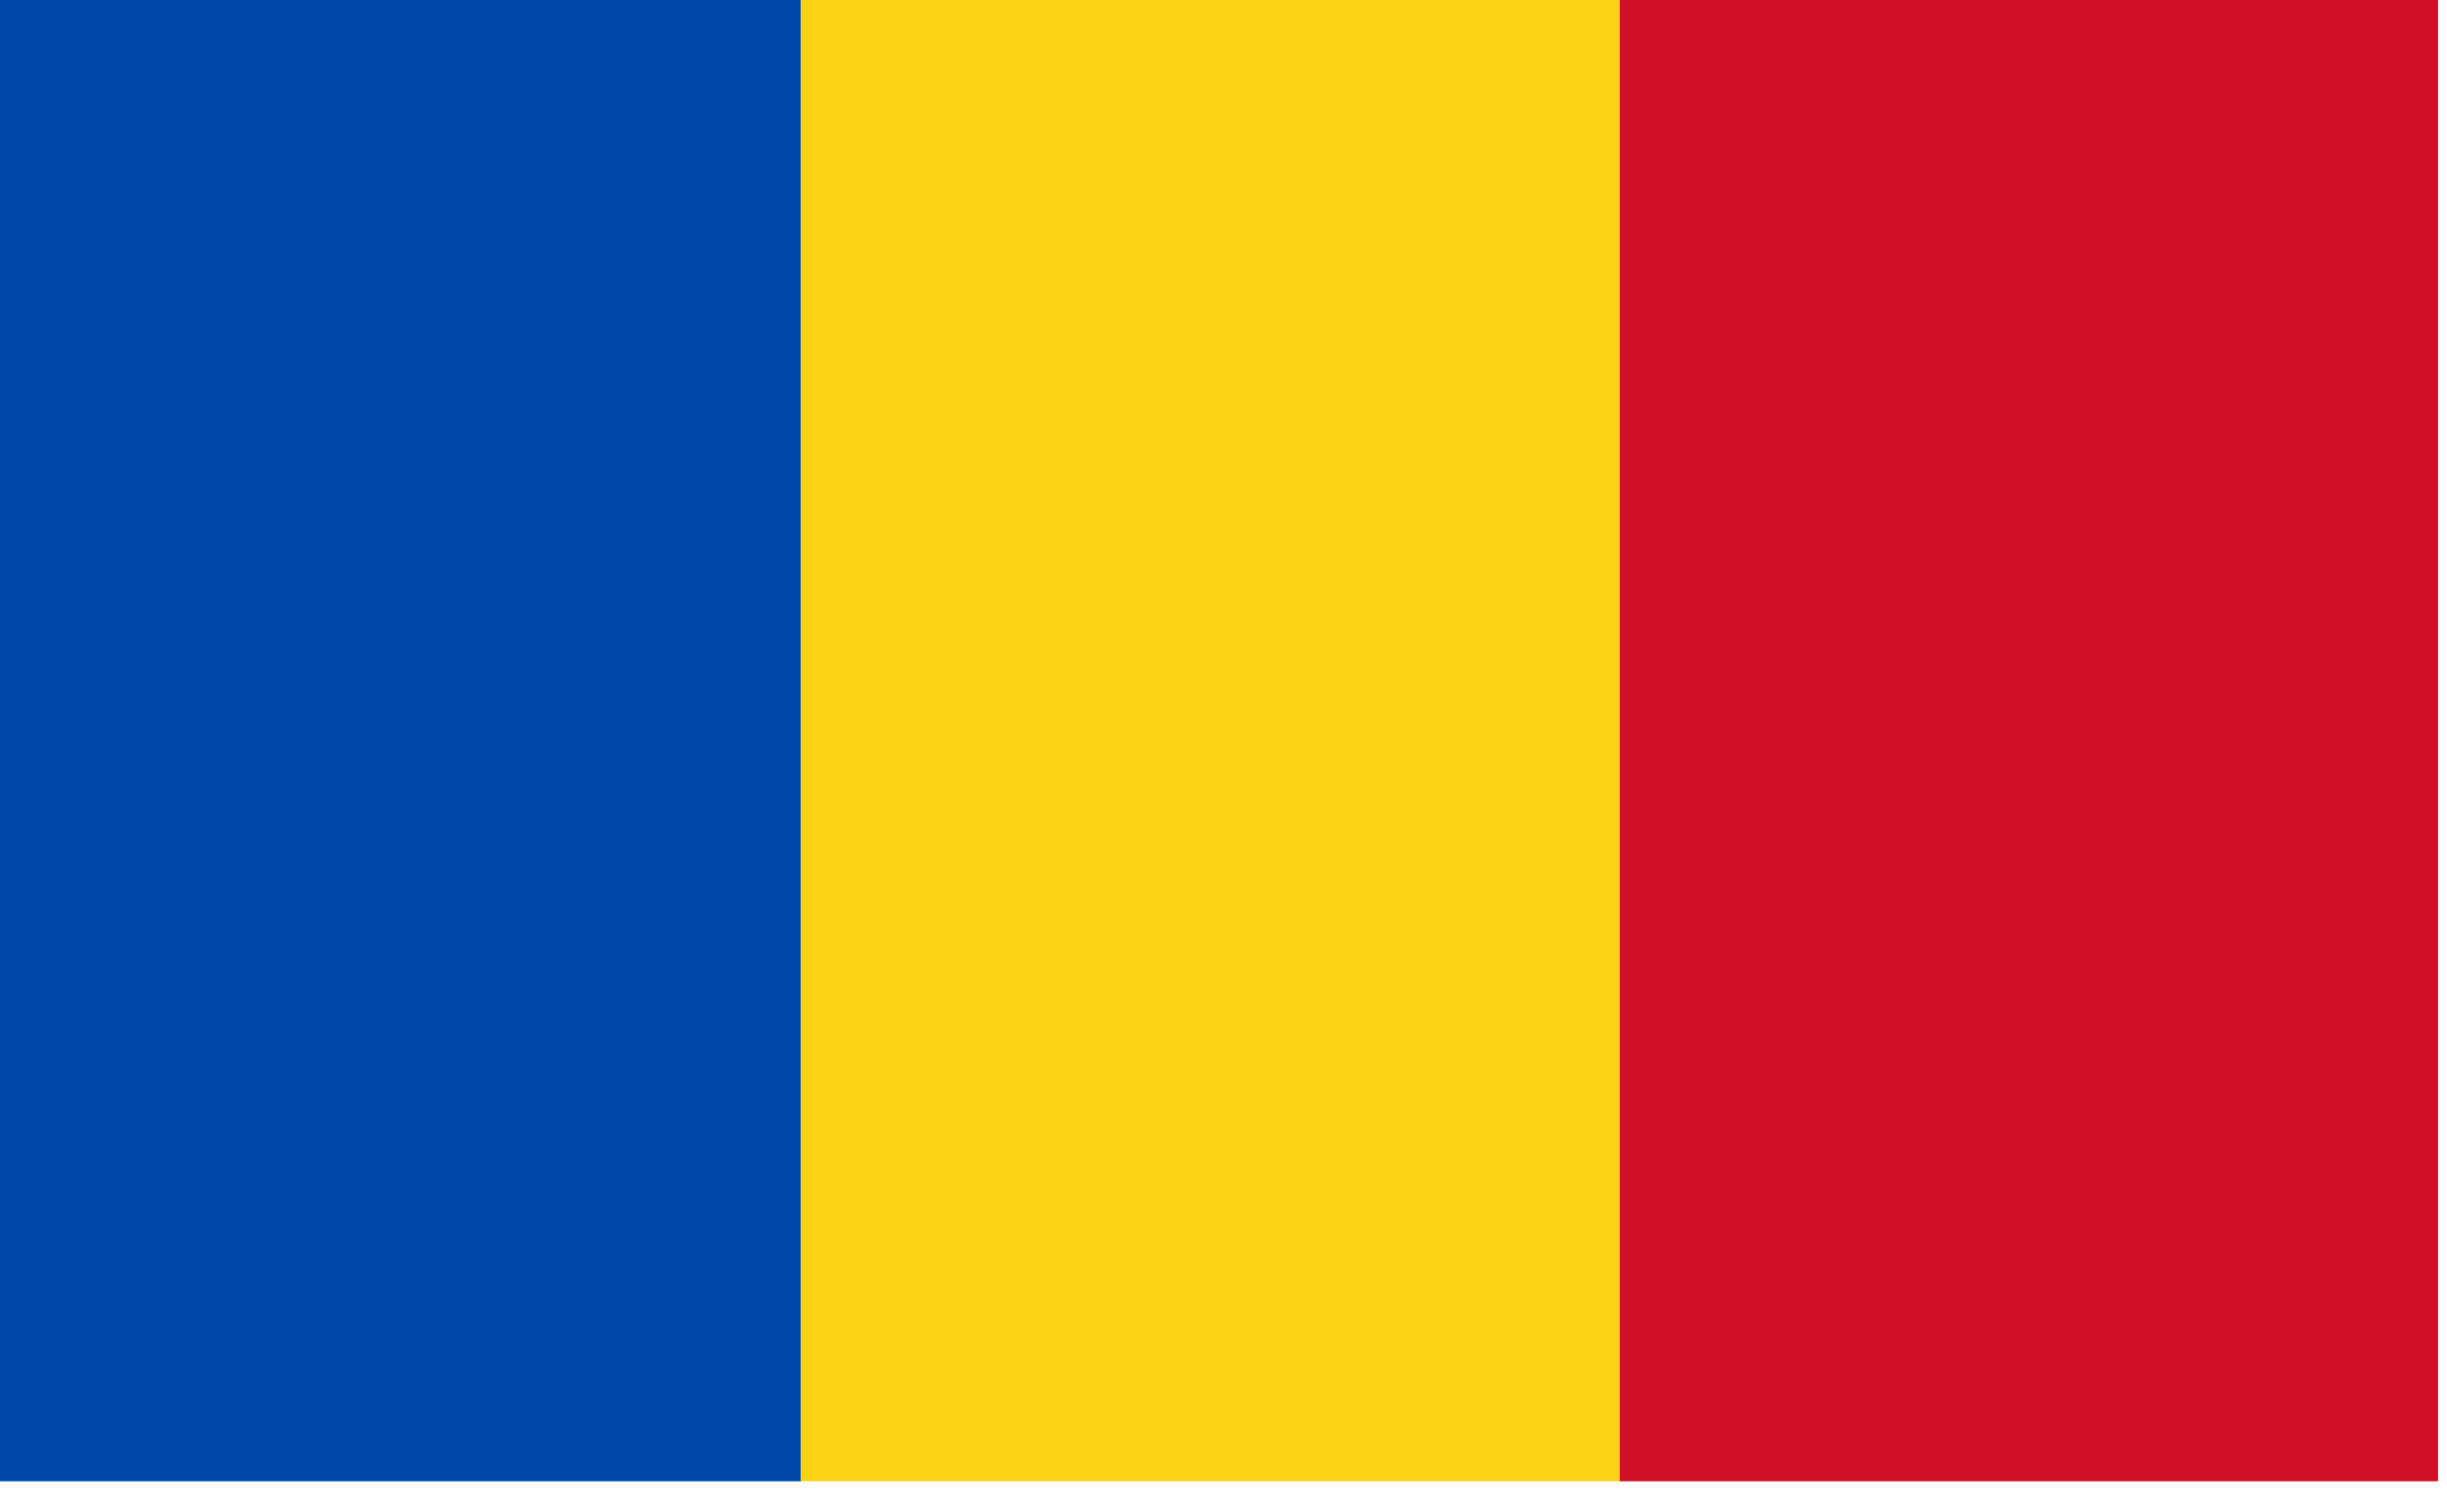 <svg width="55" height="34" viewBox="0 0 55 34" xmlns="http://www.w3.org/2000/svg"><g fill="none" fill-rule="evenodd"><path fill="#0047AB" d="M0 0h18v33.3H0z"/><path fill="#CE1126" d="M36.4 0h18.4v33.3H36.4z"/><path fill="#FCD116" d="M18 0h18.4v33.3H18z"/></g></svg>